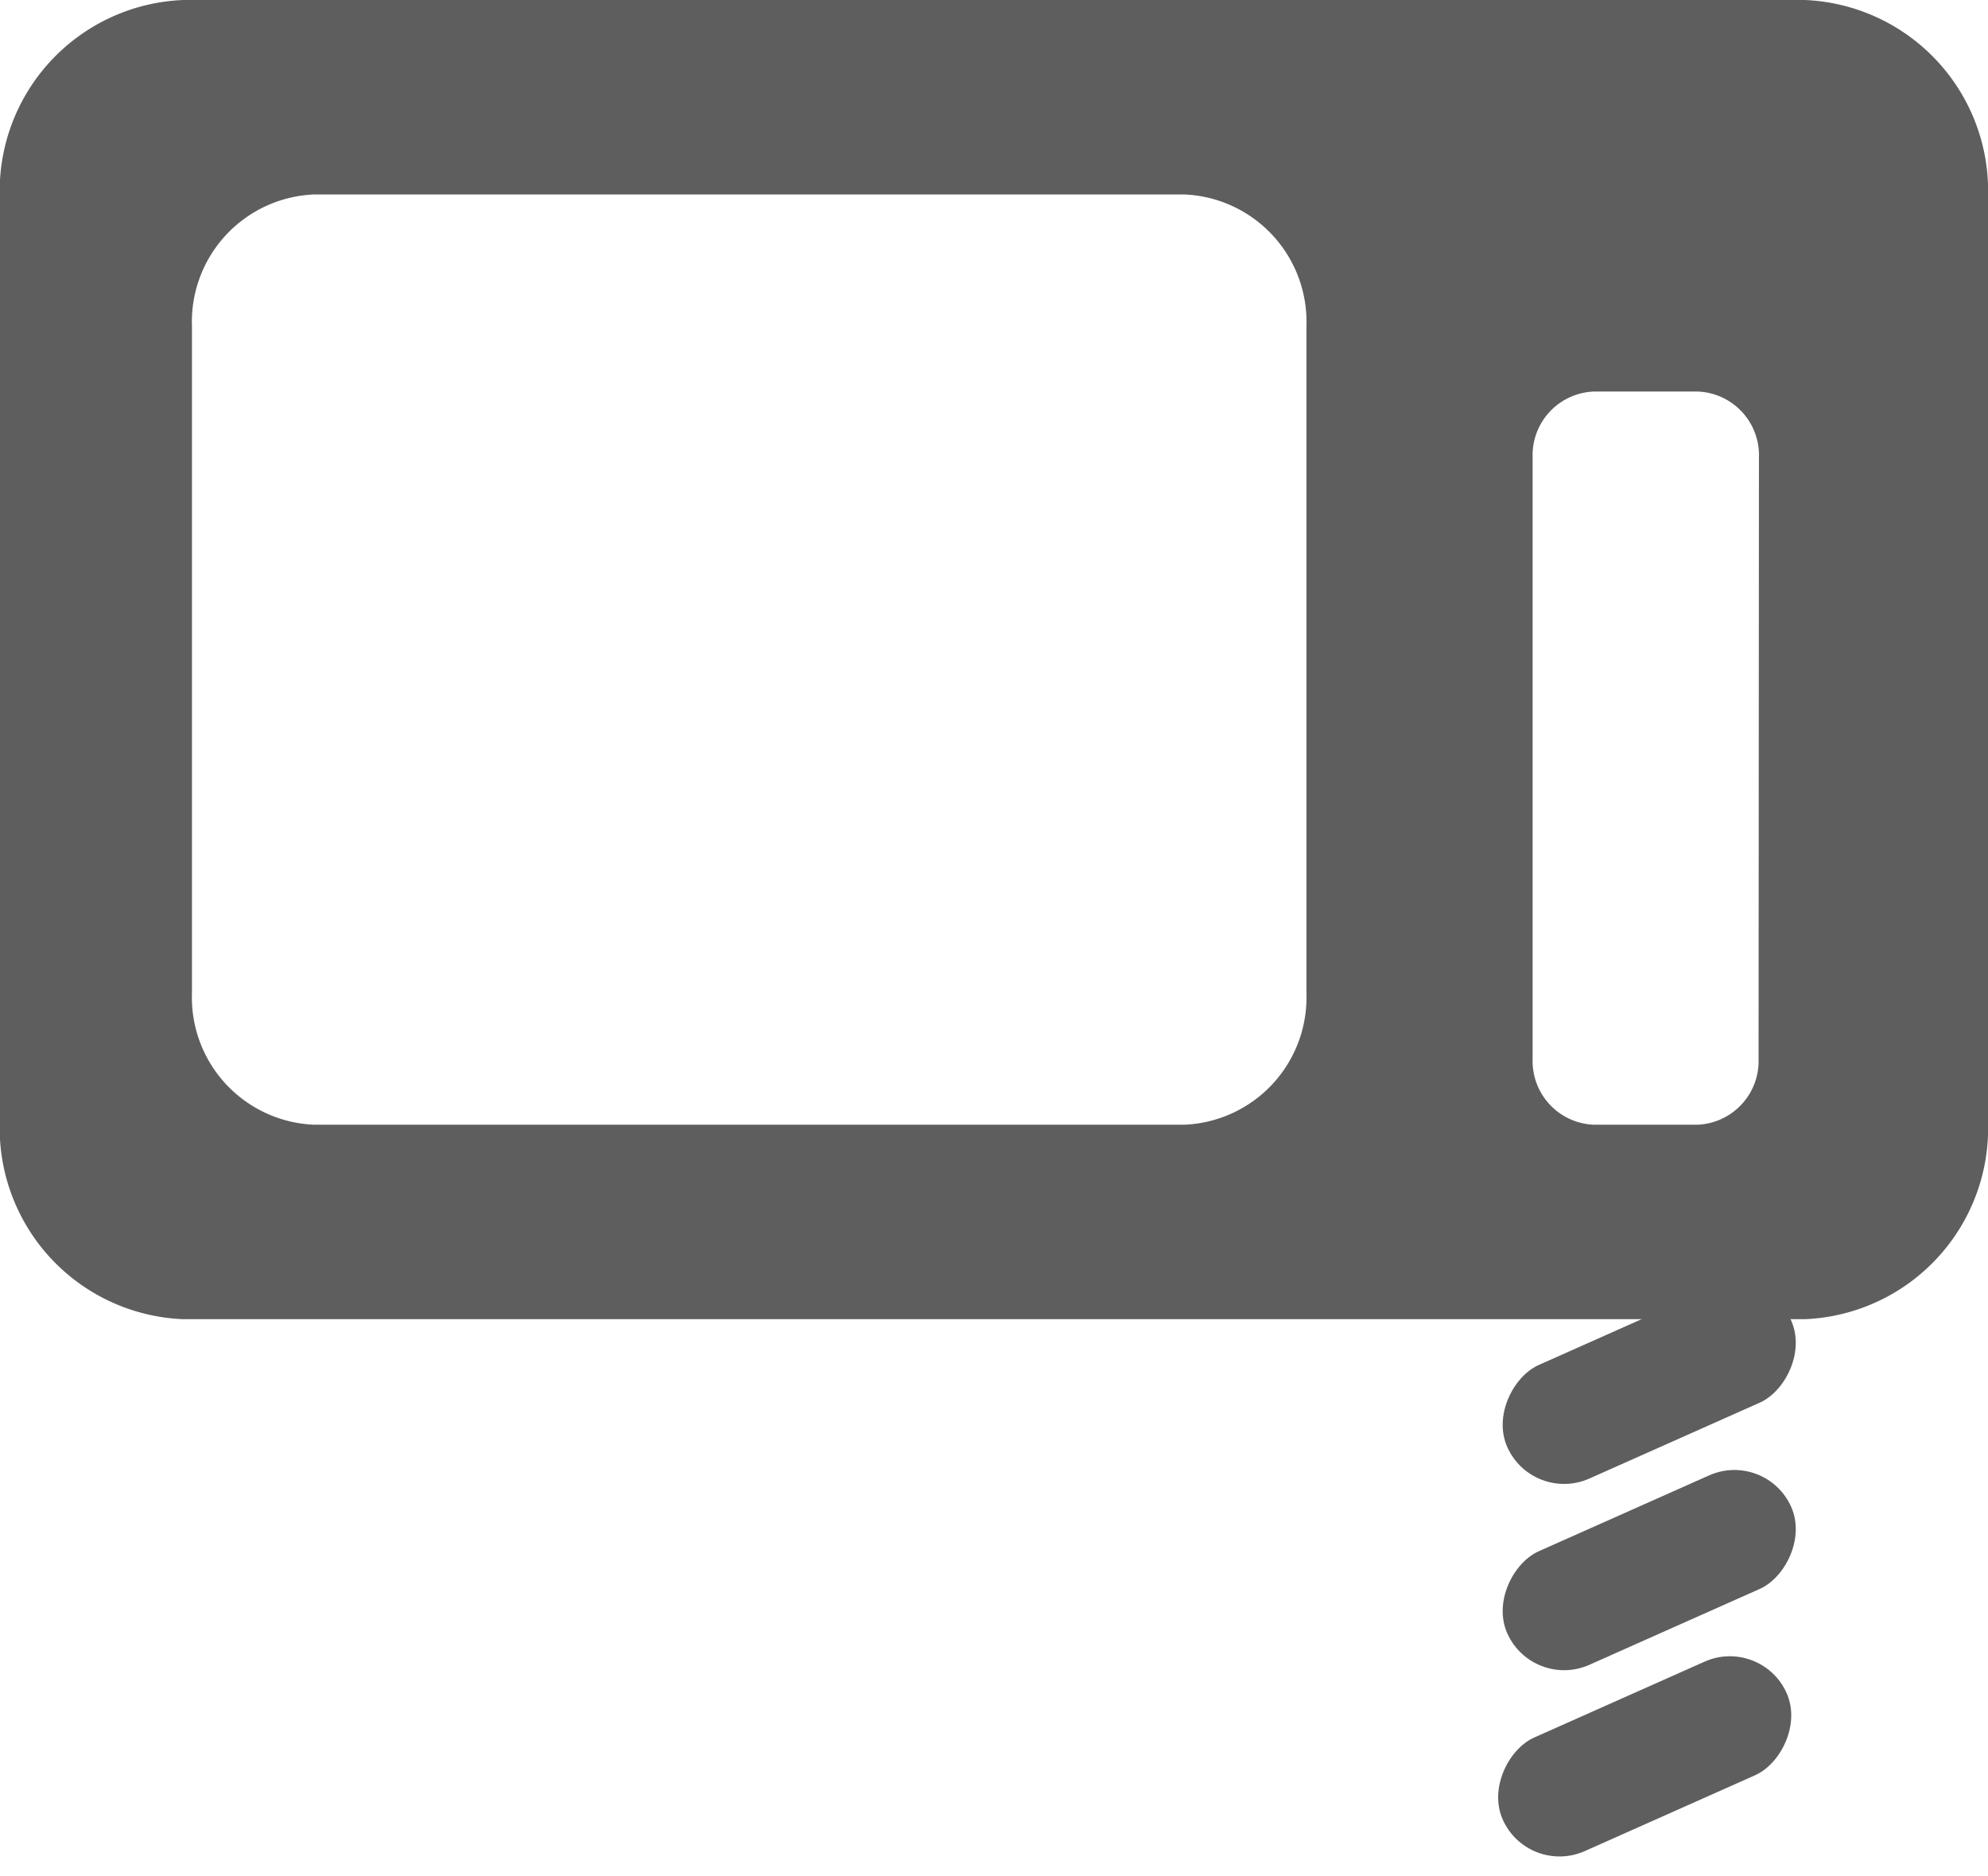 <svg xmlns="http://www.w3.org/2000/svg" width="32" height="30.199" viewBox="0 0 32 30.199">
  <g id="Group_598" data-name="Group 598" transform="translate(-123.171 1.116)">
    <path id="Path_4542" data-name="Path 4542" d="M152.22-1.116h-26.1a3.077,3.077,0,0,0-2.952,3.19V16.928a3.077,3.077,0,0,0,2.952,3.189h26.1a3.077,3.077,0,0,0,2.951-3.189V2.074A3.077,3.077,0,0,0,152.22-1.116ZM144.2,14.861a2.051,2.051,0,0,1-1.967,2.126H128.228a2.051,2.051,0,0,1-1.967-2.126V4.141a2.051,2.051,0,0,1,1.967-2.127h14.006A2.052,2.052,0,0,1,144.2,4.141Zm7.278,1.063a1.026,1.026,0,0,1-.984,1.063h-1.669a1.026,1.026,0,0,1-.984-1.063V6.249a1.026,1.026,0,0,1,.984-1.063H150.5a1.026,1.026,0,0,1,.984,1.063Z" fill="#5e5e5e"/>
    <g id="Group_589" data-name="Group 589" transform="translate(147.171 18.681)">
      <rect id="Rectangle_1161" data-name="Rectangle 1161" width="2" height="5" rx="1" transform="matrix(0.407, 0.914, -0.914, 0.407, 4.425, 0.545)" fill="#5e5e5e"/>
      <rect id="Rectangle_1162" data-name="Rectangle 1162" width="2" height="5" rx="1" transform="matrix(0.407, 0.914, -0.914, 0.407, 4.425, 3.543)" fill="#5e5e5e"/>
      <rect id="Rectangle_1163" data-name="Rectangle 1163" width="2" height="5" rx="1" transform="matrix(0.407, 0.914, -0.914, 0.407, 4.352, 6.541)" fill="#5e5e5e"/>
    </g>
  </g>
</svg>
